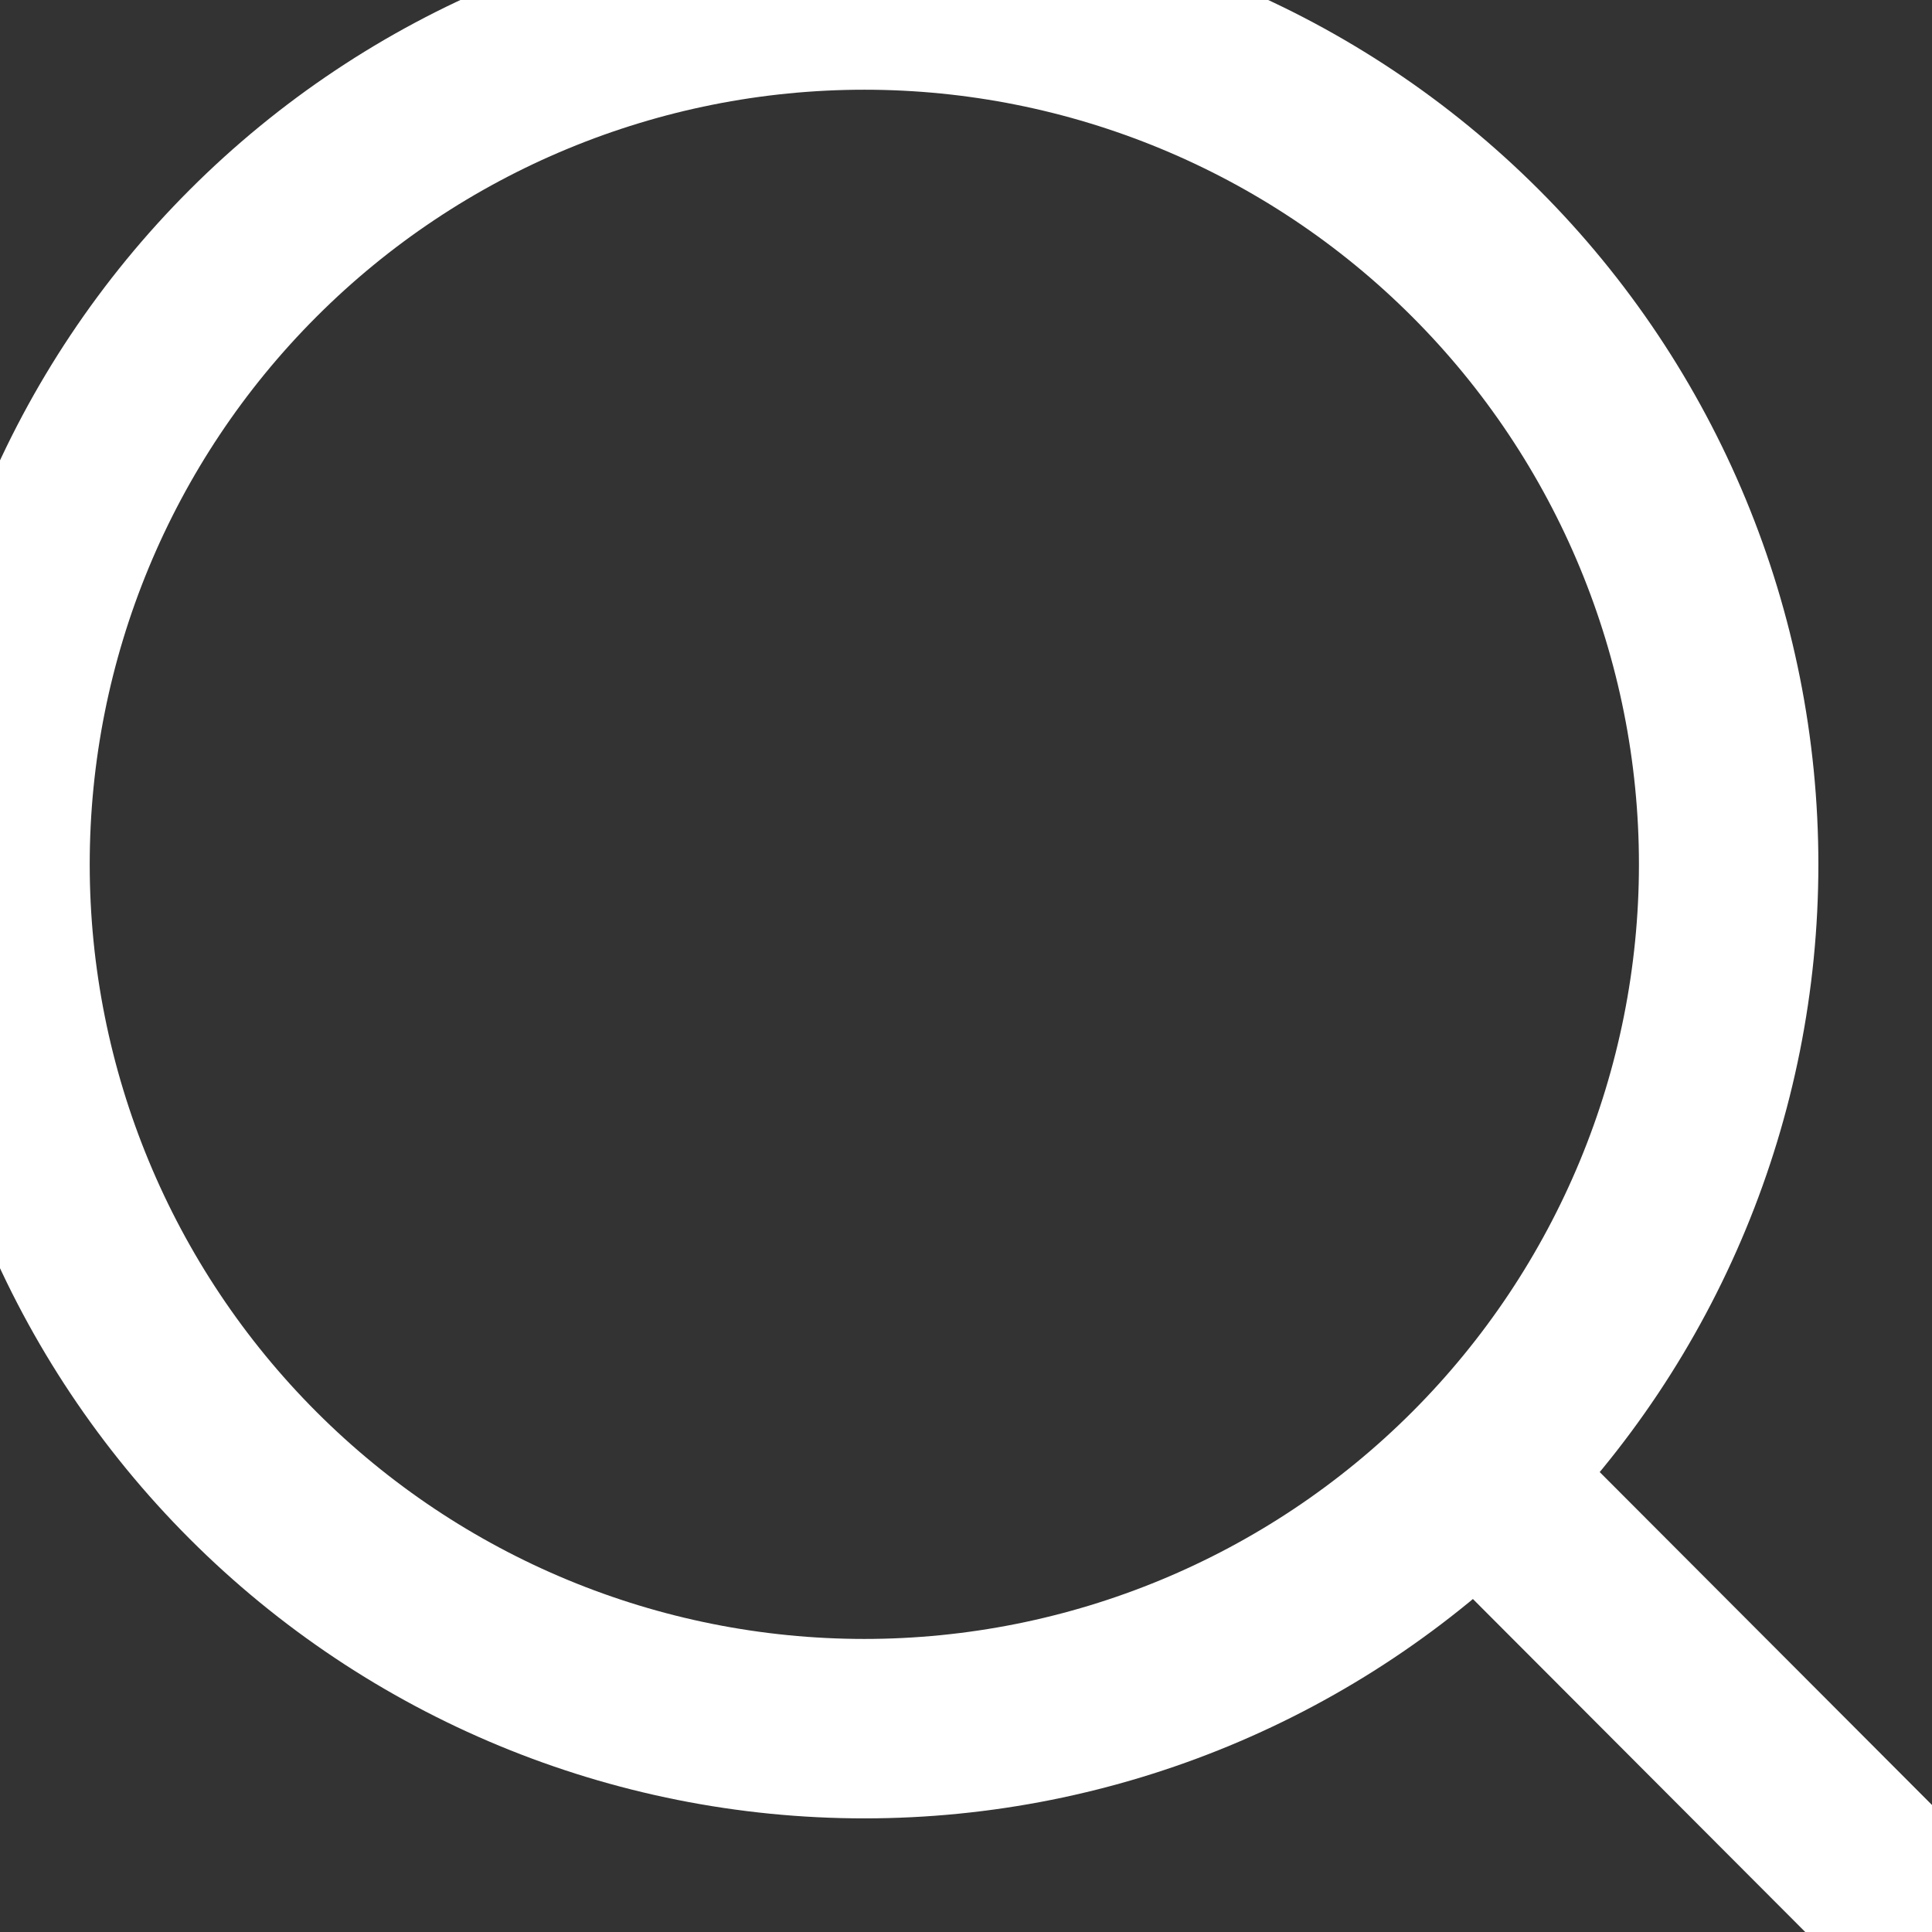 <svg width="24" height="24" viewBox="0 0 24 24" fill="none" xmlns="http://www.w3.org/2000/svg">
<rect x="0" y="0" width="24" height="24" fill="#333333" stroke="none"/>
<path d="M24 24L18.334 18.323L24 24ZM21.474 10.737C21.474 13.584 20.343 16.315 18.329 18.329C16.315 20.343 13.584 21.474 10.737 21.474C7.889 21.474 5.158 20.343 3.145 18.329C1.131 16.315 0 13.584 0 10.737C0 7.889 1.131 5.158 3.145 3.145C5.158 1.131 7.889 0 10.737 0C13.584 0 16.315 1.131 18.329 3.145C20.343 5.158 21.474 7.889 21.474 10.737V10.737Z" stroke="white" stroke-width="2.229" stroke-linecap="round"/>
</svg>
